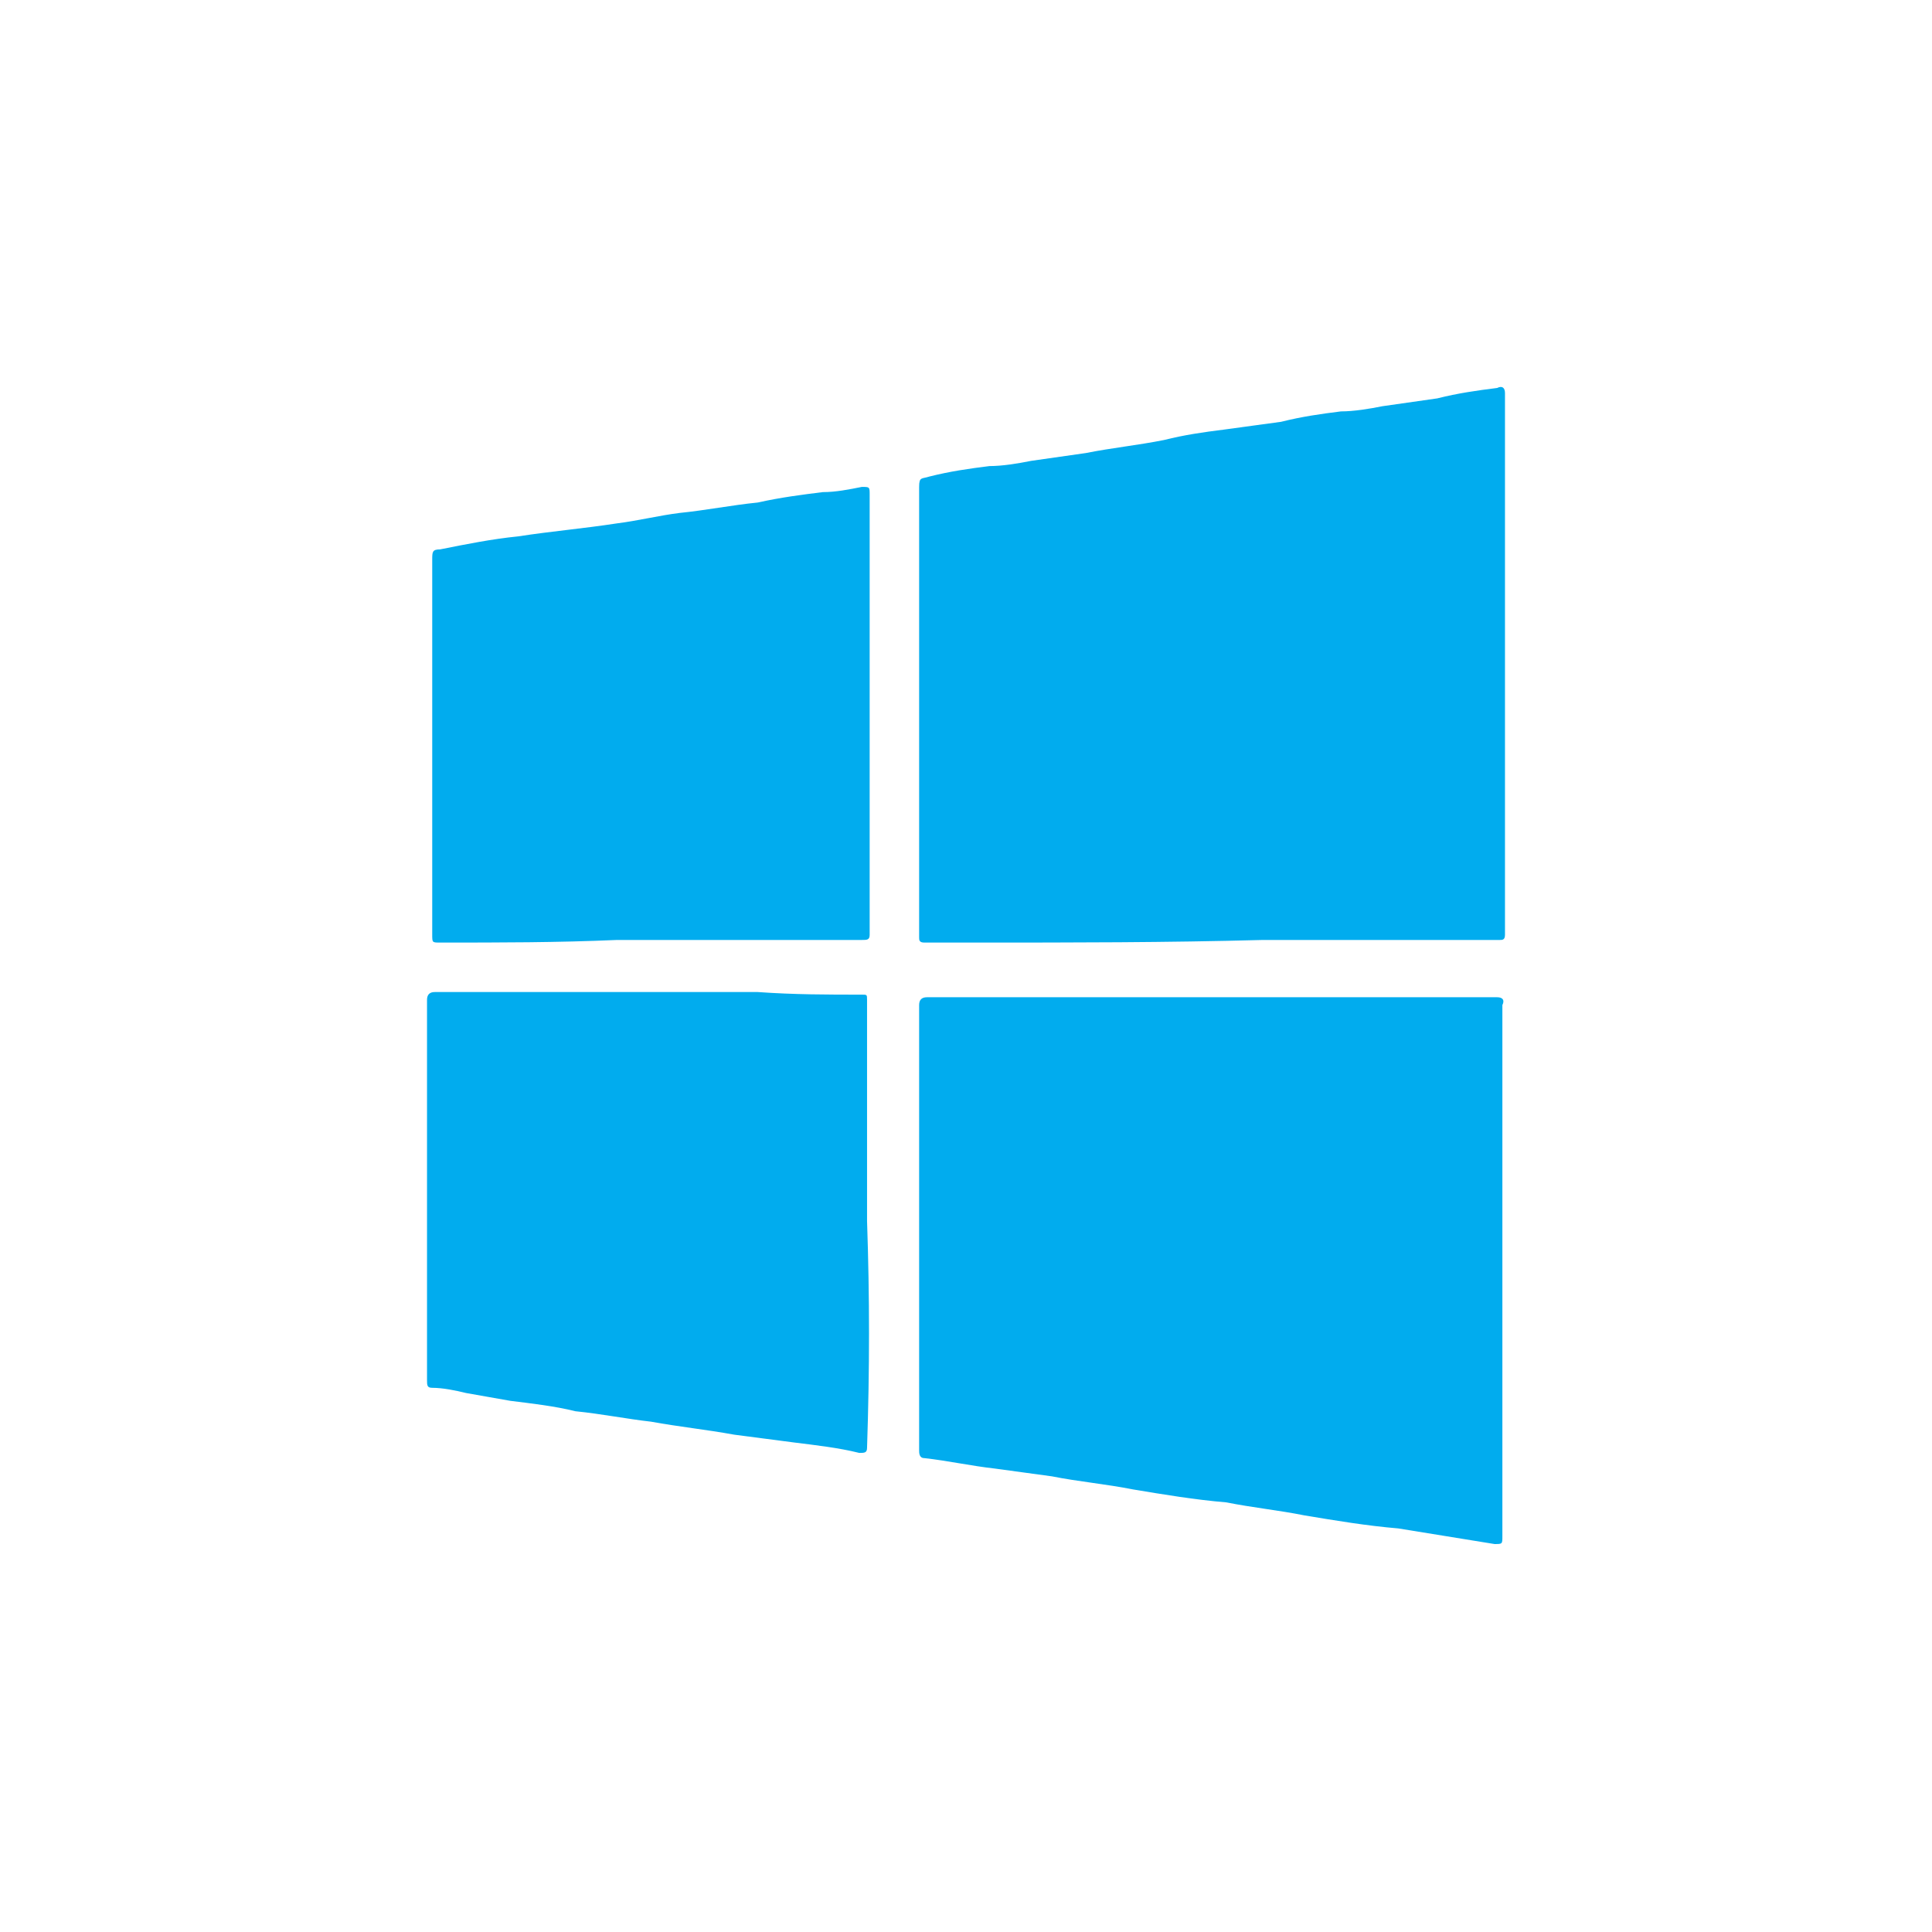 <?xml version="1.0" encoding="utf-8"?>
<!-- Generator: Adobe Illustrator 22.1.0, SVG Export Plug-In . SVG Version: 6.00 Build 0)  -->
<svg version="1.1" xmlns="http://www.w3.org/2000/svg" xmlns:xlink="http://www.w3.org/1999/xlink" x="0px" y="0px"
	 viewBox="0 0 74.2 74.2" style="enable-background:new 0 0 74.2 74.2;" xml:space="preserve">
<style type="text/css">
	.st0{opacity:0.7;}
	.st1{opacity:0.16;fill:#FFFFFF;}
	.st2{clip-path:url(#SVGID_2_);fill:#FFFFFF;}
	.st3{clip-path:url(#SVGID_4_);fill:#FFFFFF;}
	.st4{opacity:0.25;fill:#FFFFFF;}
	.st5{clip-path:url(#SVGID_6_);fill:#FFFFFF;}
	.st6{fill:#AAC148;}
	.st7{fill:#FFFFFF;}
	.st8{fill:#393938;}
	.st9{fill:#F6F6F6;}
	.st10{fill:#FEB300;}
	.st11{fill:#1C99F6;}
	.st12{fill:#ECF1F5;}
	.st13{fill:#16263F;stroke:#16263F;stroke-width:1.5;stroke-linecap:round;stroke-linejoin:round;stroke-miterlimit:10;}
	.st14{fill:#444444;}
	.st15{opacity:0.25;}
	.st16{fill:url(#XMLID_3_);}
	.st17{fill:#F4F9FF;}
	.st18{fill:#C19756;}
	.st19{fill:url(#XMLID_4_);}
	.st20{fill:#D6A365;}
	.st21{fill:#E8B577;}
	.st22{fill:#C9AA71;}
	.st23{fill:#C1B3A0;}
	.st24{opacity:0.35;}
	.st25{fill:#01ACEE;}
	.st26{fill:#1C86F4;}
</style>
<g id="opacity">
</g>
<g id="cir_1_off">
</g>
<g id="cir_1_on">
</g>
<g id="cir_2_off">
</g>
<g id="cir_2_on">
</g>
<g id="cir_off_3">
</g>
<g id="cir_3_on">
</g>
<g id="cir_off_4">
</g>
<g id="cir_4_on">
</g>
<g id="cir_5_off">
</g>
<g id="cir_5_on">
</g>
<g id="cir_6_off">
</g>
<g id="cir_6_on">
</g>
<g id="cir_7_off">
</g>
<g id="cir_7_on">
</g>
<g id="cir_8_off">
</g>
<g id="cir_8_on">
</g>
<g id="button_off">
</g>
<g id="button_on">
</g>
<g id="titulo">
</g>
<g id="Steam">
</g>
<g id="android">
</g>
<g id="mac">
</g>
<g id="linux">
</g>
<g id="OSX">
</g>
<g id="pc">
</g>
<g id="web">
</g>
<g id="Mobile">
</g>
<g id="Layer_1">
	<g>
		<path class="st25" d="M57.8,25.4c0-3.4,0-6.9,0-10.3c0-0.2-0.1-0.3-0.3-0.2c-0.8,0.1-1.5,0.2-2.3,0.4c-0.7,0.1-1.4,0.2-2.1,0.3
			c-0.5,0.1-1.1,0.2-1.6,0.2c-0.8,0.1-1.5,0.2-2.3,0.4c-0.7,0.1-1.5,0.2-2.2,0.3c-0.8,0.1-1.5,0.2-2.3,0.4c-1,0.2-2,0.3-3,0.5
			c-0.7,0.1-1.4,0.2-2.1,0.3c-0.5,0.1-1.1,0.2-1.6,0.2c-0.8,0.1-1.5,0.2-2.3,0.4c-0.3,0.1-0.4,0-0.4,0.4c0,5.7,0,11.4,0,17.2
			c0,0,0,0.1,0,0.1c0,0.1,0,0.2,0.2,0.2c0.7,0,1.3,0,2,0c3.7,0,7.3,0,11-0.1c2.3,0,4.5,0,6.8,0c0.8,0,1.5,0,2.3,0
			c0.1,0,0.2,0,0.2-0.2C57.8,32.3,57.8,28.9,57.8,25.4C57.8,25.4,57.8,25.4,57.8,25.4z"/>
		<path class="st25" d="M57.5,38.3c-1.1,0-2.2,0-3.4,0c-2.5,0-5.1,0-7.6,0c0,0,0,0,0,0c-3.6,0-7.3,0-10.9,0c-0.2,0-0.3,0.1-0.3,0.3
			c0,1.1,0,2.2,0,3.3c0,2.8,0,5.5,0,8.3c0,1.8,0,3.6,0,5.5c0,0.1,0,0.3,0.2,0.3c0.9,0.1,1.8,0.3,2.7,0.4c0.7,0.1,1.5,0.2,2.2,0.3
			c1,0.2,2.1,0.3,3.1,0.5c1.2,0.2,2.4,0.4,3.6,0.5c1,0.2,2,0.3,3,0.5c1.2,0.2,2.4,0.4,3.6,0.5c1.2,0.2,2.5,0.4,3.7,0.6
			c0.3,0,0.3,0,0.3-0.3c0-6.8,0-13.6,0-20.4C57.8,38.4,57.7,38.3,57.5,38.3z"/>
		<path class="st25" d="M33.3,46.9c0-2.8,0-5.7,0-8.5c0-0.2,0-0.2-0.2-0.2c-1.3,0-2.6,0-4-0.1c-1.4,0-2.8,0-4.2,0
			c-0.8,0-1.5,0-2.3,0c-2,0-4,0-5.9,0c-0.2,0-0.3,0.1-0.3,0.3c0,4.9,0,9.7,0,14.6c0,0.2,0,0.3,0.2,0.3c0.4,0,0.9,0.1,1.3,0.2
			c0.6,0.1,1.1,0.2,1.7,0.3c0.8,0.1,1.7,0.2,2.5,0.4c1,0.1,2,0.3,2.9,0.4c1.1,0.2,2.1,0.3,3.2,0.5c0.8,0.1,1.5,0.2,2.3,0.3
			c0.8,0.1,1.7,0.2,2.5,0.4c0.2,0,0.3,0,0.3-0.2C33.4,52.6,33.4,49.8,33.3,46.9C33.4,46.9,33.3,46.9,33.3,46.9z"/>
		<path class="st25" d="M33.4,27.5c0-2.8,0-5.6,0-8.5c0-0.3,0-0.3-0.3-0.3c-0.5,0.1-1,0.2-1.5,0.2c-0.8,0.1-1.6,0.2-2.5,0.4
			c-1,0.1-2,0.3-3,0.4c-0.8,0.1-1.6,0.3-2.4,0.4c-1.3,0.2-2.5,0.3-3.8,0.5c-1,0.1-2,0.3-3,0.5c-0.3,0-0.3,0.1-0.3,0.4
			c0,4.8,0,9.6,0,14.4c0,0.3,0,0.3,0.3,0.3c2.3,0,4.5,0,6.8-0.1c1.5,0,3,0,4.5,0c1.6,0,3.3,0,4.9,0c0.2,0,0.3,0,0.3-0.2
			C33.4,33.1,33.4,30.3,33.4,27.5C33.4,27.5,33.4,27.5,33.4,27.5z"/>
	</g>
</g>
</svg>
